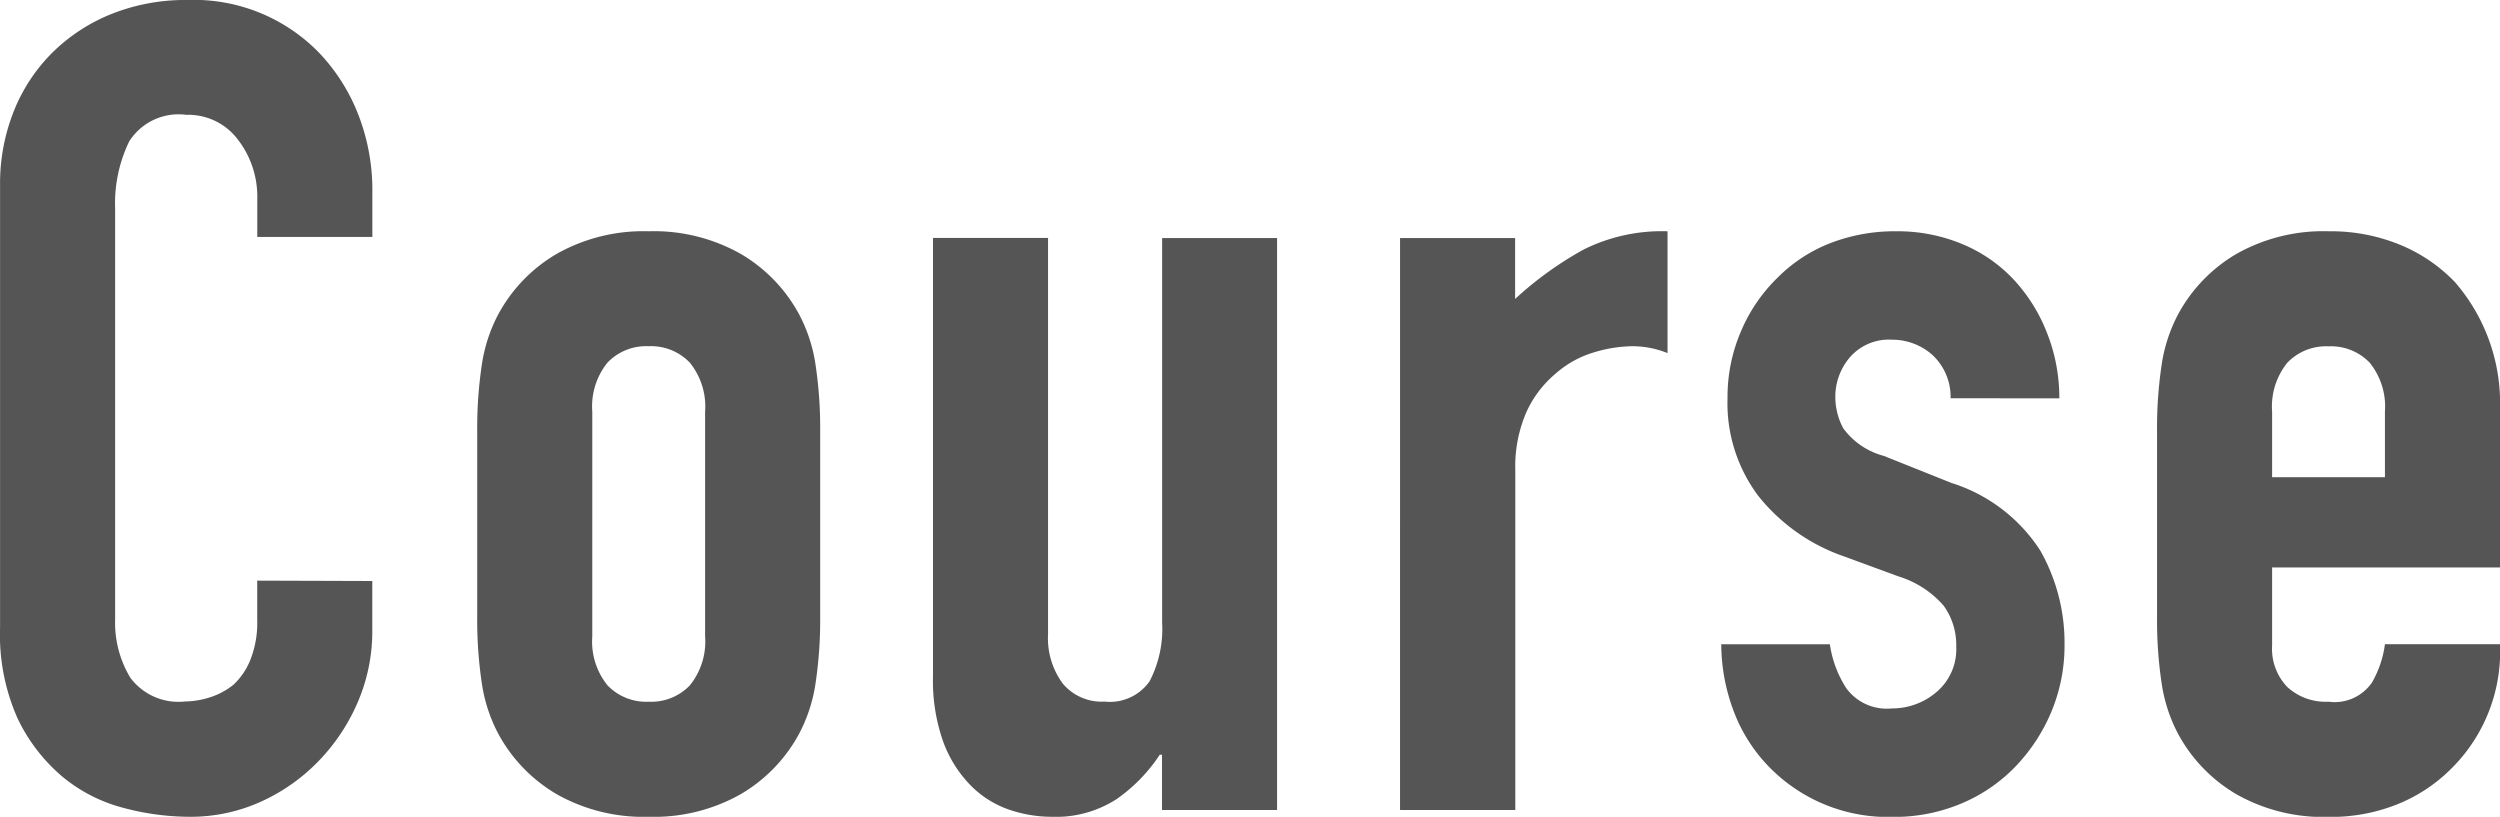 <svg xmlns="http://www.w3.org/2000/svg" width="39.888" height="13.032"><path d="M5.94 9.27v.792a2.854 2.854 0 0 1-.225 1.125 3.112 3.112 0 0 1-.621.945 2.994 2.994 0 0 1-.927.657 2.714 2.714 0 0 1-1.143.243 4.11 4.11 0 0 1-1.061-.144 2.512 2.512 0 0 1-.972-.5 2.787 2.787 0 0 1-.711-.927 3.282 3.282 0 0 1-.279-1.449v-7.06a3.121 3.121 0 0 1 .216-1.17A2.754 2.754 0 0 1 .829.846a2.845 2.845 0 0 1 .945-.621A3.175 3.175 0 0 1 2.989 0a2.784 2.784 0 0 1 2.106.846 3.006 3.006 0 0 1 .621.981 3.313 3.313 0 0 1 .225 1.233v.72H4.105v-.612a1.486 1.486 0 0 0-.306-.936.991.991 0 0 0-.828-.4.933.933 0 0 0-.909.423 2.267 2.267 0 0 0-.225 1.071v6.552a1.7 1.7 0 0 0 .243.936.957.957 0 0 0 .873.378 1.333 1.333 0 0 0 .387-.063 1.155 1.155 0 0 0 .386-.205 1.1 1.1 0 0 0 .27-.4 1.6 1.6 0 0 0 .108-.63v-.63Zm1.674-2.412a6.769 6.769 0 0 1 .072-1.026 2.49 2.49 0 0 1 .27-.828 2.481 2.481 0 0 1 .927-.954 2.813 2.813 0 0 1 1.467-.36 2.813 2.813 0 0 1 1.467.36 2.481 2.481 0 0 1 .927.954 2.49 2.49 0 0 1 .27.828 6.769 6.769 0 0 1 .072 1.026v3.006a6.769 6.769 0 0 1-.072 1.026 2.49 2.49 0 0 1-.27.828 2.481 2.481 0 0 1-.927.954 2.813 2.813 0 0 1-1.467.36 2.813 2.813 0 0 1-1.467-.36 2.481 2.481 0 0 1-.927-.954 2.49 2.49 0 0 1-.27-.828 6.769 6.769 0 0 1-.072-1.026Zm1.836 3.294a1.113 1.113 0 0 0 .243.783.854.854 0 0 0 .657.261.854.854 0 0 0 .657-.261 1.113 1.113 0 0 0 .243-.783V6.57a1.113 1.113 0 0 0-.243-.783.854.854 0 0 0-.657-.263.854.854 0 0 0-.657.261 1.113 1.113 0 0 0-.243.783Zm10.926-6.354v9.126H18.54v-.882h-.036a2.61 2.61 0 0 1-.693.711 1.785 1.785 0 0 1-1.035.279 2.1 2.1 0 0 1-.684-.117 1.583 1.583 0 0 1-.612-.391 1.95 1.95 0 0 1-.432-.693 2.906 2.906 0 0 1-.162-1.035v-7h1.836v6.318a1.221 1.221 0 0 0 .234.792.809.809 0 0 0 .666.288.774.774 0 0 0 .72-.324 1.811 1.811 0 0 0 .2-.936V3.798Zm1.962 9.126V3.798h1.836v.972a5.572 5.572 0 0 1 1.1-.792 2.8 2.8 0 0 1 1.332-.288v1.944a1.489 1.489 0 0 0-.56-.11 2.187 2.187 0 0 0-.621.1 1.615 1.615 0 0 0-.6.333 1.733 1.733 0 0 0-.468.612 2.17 2.17 0 0 0-.18.936v5.419Zm8.784-6.57a.913.913 0 0 0-.3-.7.966.966 0 0 0-.639-.234.821.821 0 0 0-.666.279.966.966 0 0 0-.234.639 1.064 1.064 0 0 0 .126.495 1.173 1.173 0 0 0 .648.441l1.08.432a2.62 2.62 0 0 1 1.416 1.078 2.982 2.982 0 0 1 .387 1.494 2.748 2.748 0 0 1-.207 1.071 2.845 2.845 0 0 1-.57.875 2.582 2.582 0 0 1-.864.594 2.758 2.758 0 0 1-1.1.216 2.647 2.647 0 0 1-1.872-.7 2.577 2.577 0 0 1-.612-.855 3.057 3.057 0 0 1-.252-1.2h1.733a1.749 1.749 0 0 0 .261.7.8.8 0 0 0 .729.324 1.085 1.085 0 0 0 .711-.261.894.894 0 0 0 .315-.729 1.066 1.066 0 0 0-.2-.648 1.558 1.558 0 0 0-.72-.468l-.88-.323a3 3 0 0 1-1.359-.963 2.466 2.466 0 0 1-.49-1.557 2.648 2.648 0 0 1 .216-1.071 2.606 2.606 0 0 1 .589-.859 2.425 2.425 0 0 1 .846-.549 2.855 2.855 0 0 1 1.049-.185 2.673 2.673 0 0 1 1.035.2 2.366 2.366 0 0 1 .819.558 2.661 2.661 0 0 1 .54.855 2.809 2.809 0 0 1 .2 1.053Zm8.766 2.7h-3.636v1.242a.882.882 0 0 0 .243.666.907.907 0 0 0 .657.234.723.723 0 0 0 .693-.306 1.646 1.646 0 0 0 .207-.612h1.836a2.628 2.628 0 0 1-.738 1.946 2.582 2.582 0 0 1-.864.594 2.852 2.852 0 0 1-1.134.216 2.813 2.813 0 0 1-1.467-.36 2.481 2.481 0 0 1-.927-.954 2.49 2.49 0 0 1-.27-.828 6.769 6.769 0 0 1-.072-1.026V6.858a6.769 6.769 0 0 1 .072-1.026 2.49 2.49 0 0 1 .27-.828 2.481 2.481 0 0 1 .927-.954 2.813 2.813 0 0 1 1.467-.36 2.918 2.918 0 0 1 1.143.216 2.561 2.561 0 0 1 .873.594 2.949 2.949 0 0 1 .72 2.034Zm-3.636-1.44h1.8V6.57a1.113 1.113 0 0 0-.243-.783.854.854 0 0 0-.657-.261.854.854 0 0 0-.657.261 1.113 1.113 0 0 0-.243.783Z" fill="#555"/></svg>